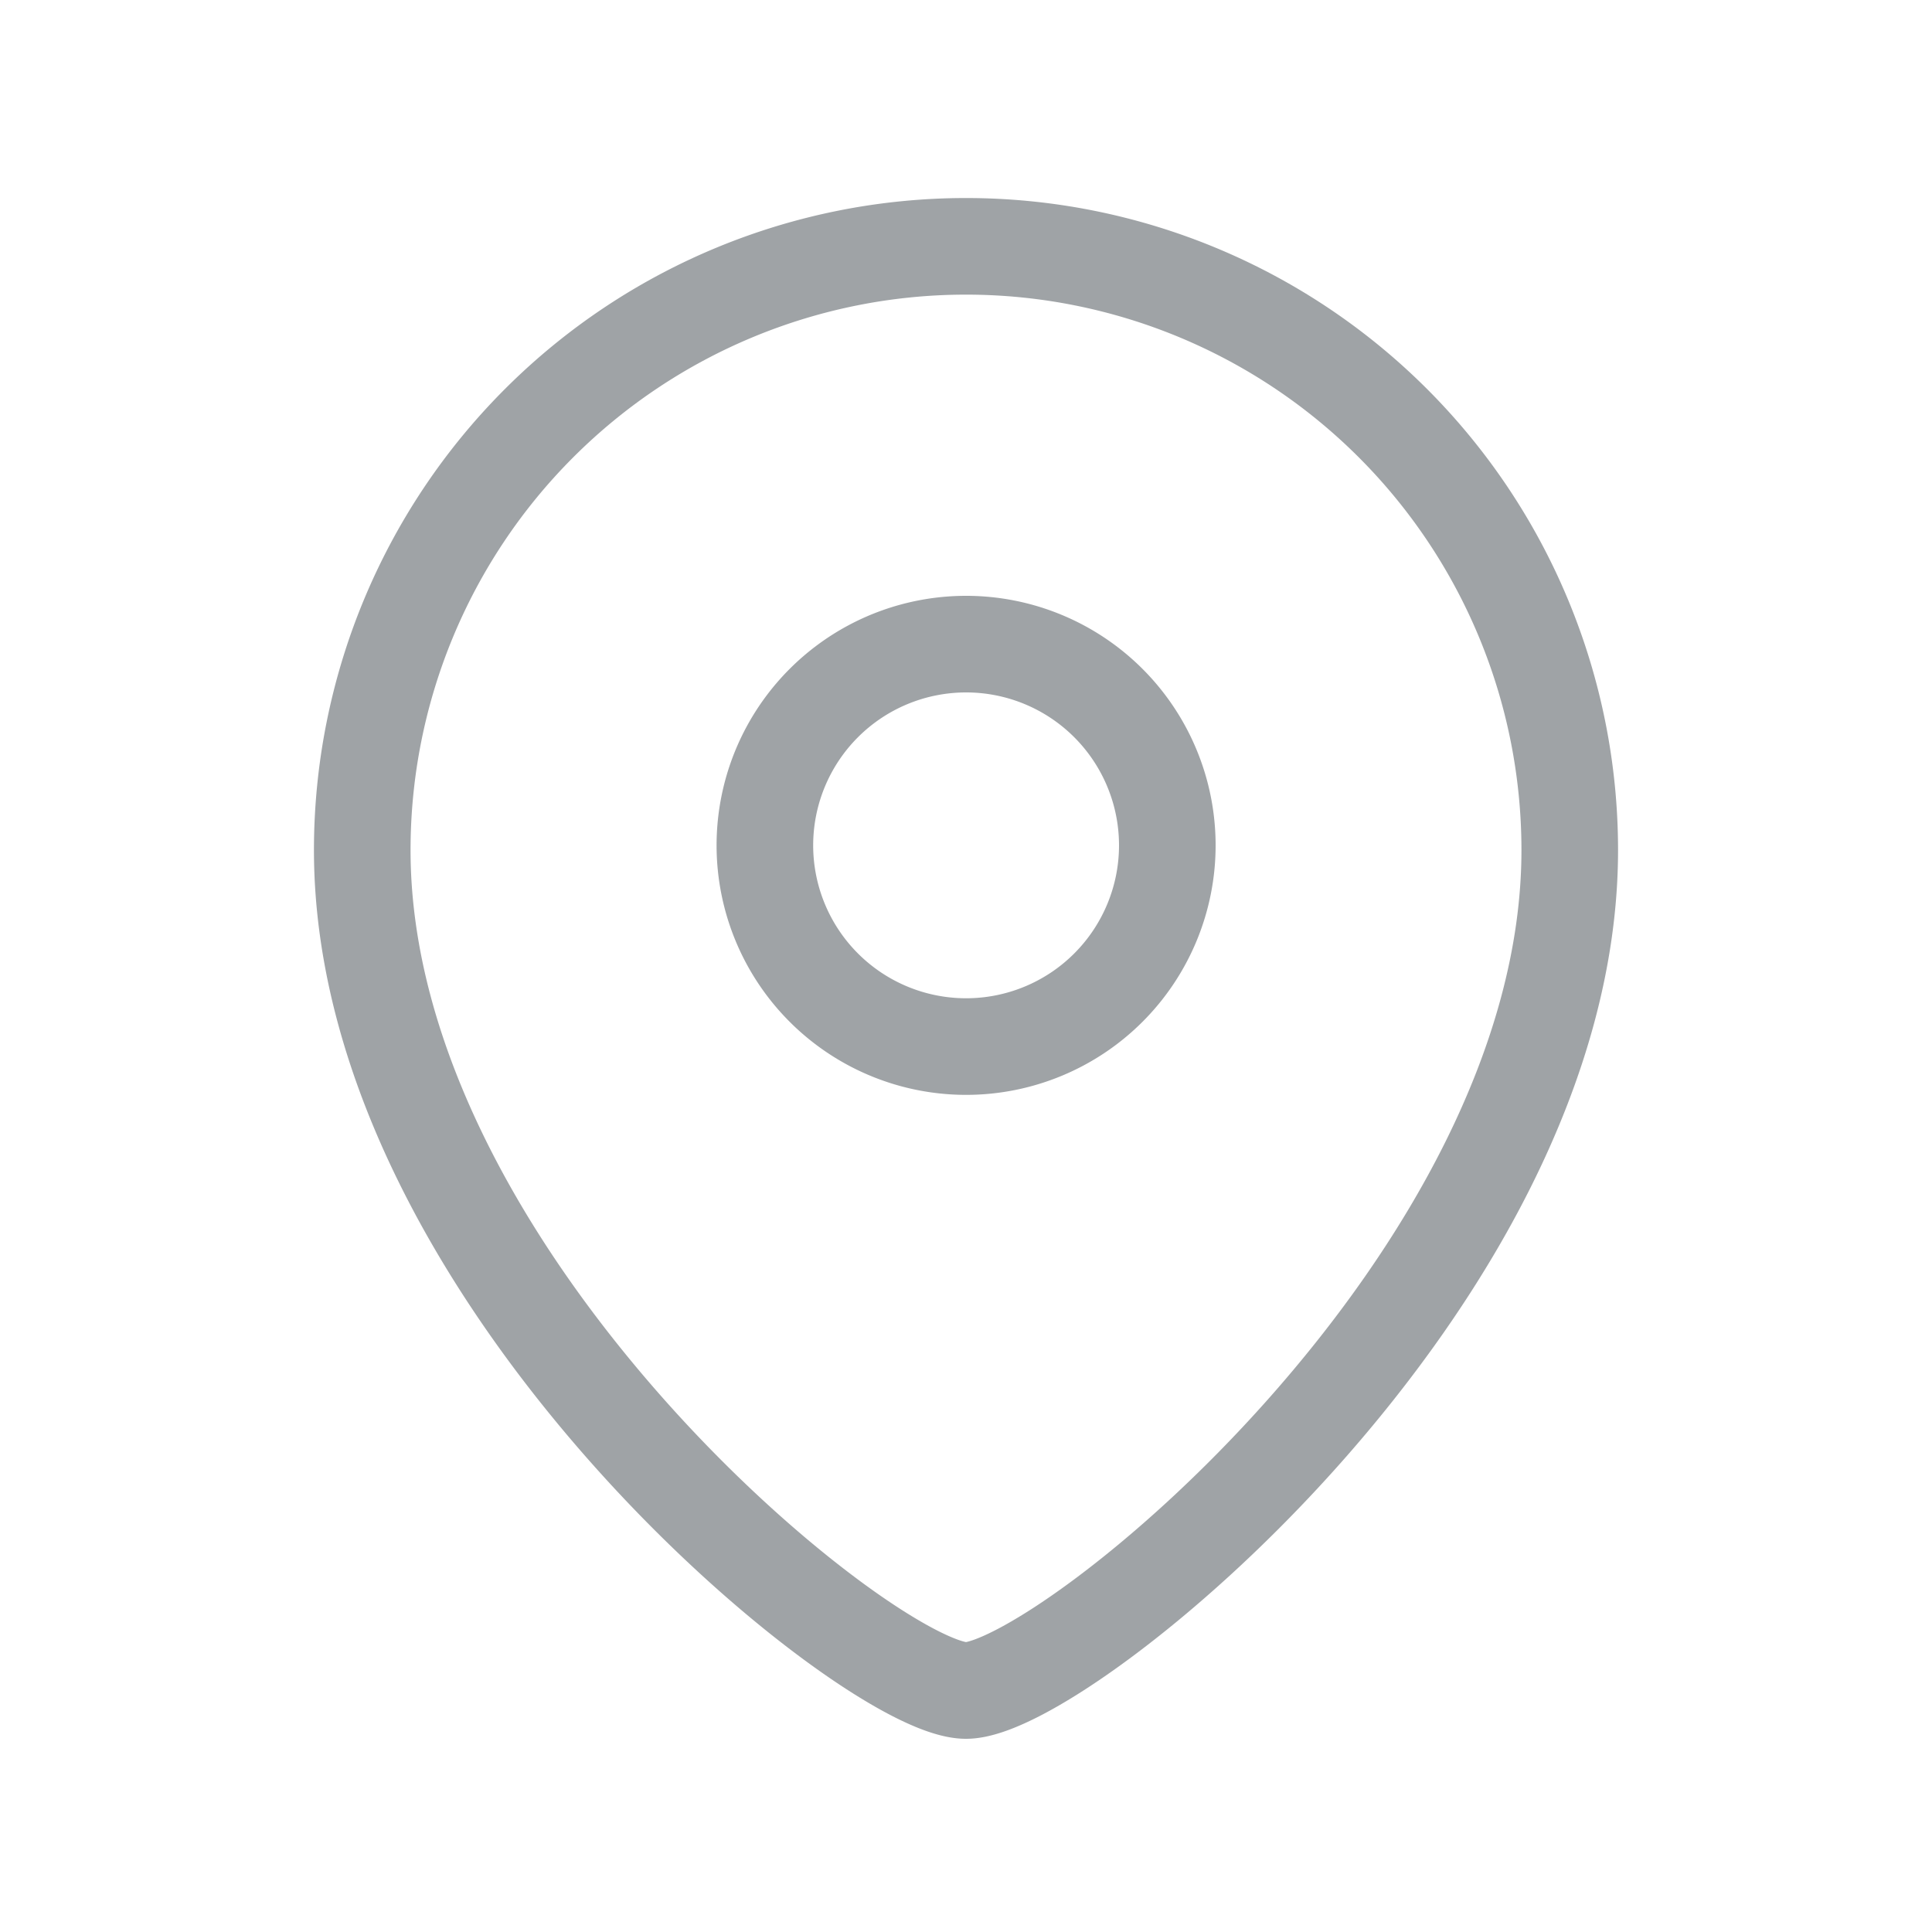 <svg id="icon-address" xmlns="http://www.w3.org/2000/svg" width="20" height="20" viewBox="0 0 20 20">
  <g id="Location" transform="translate(3.75 2.5)">
    <path id="Stroke_1" data-name="Stroke 1" d="M4.167,2.084A2.083,2.083,0,1,0,2.084,4.167,2.083,2.083,0,0,0,4.167,2.084Z" transform="translate(4.167 4.167)" fill="none" stroke="#9fa3a6" stroke-linecap="round" stroke-linejoin="round" stroke-miterlimit="10" stroke-width="1"/>
    <path id="Stroke_3" data-name="Stroke 3" d="M6.25,15C5.251,15,0,10.749,0,6.3a6.25,6.25,0,1,1,12.5,0C12.5,10.749,7.248,15,6.25,15Z" fill="none" stroke="#9fa3a6" stroke-linecap="round" stroke-linejoin="round" stroke-miterlimit="10" stroke-width="1"/>
  </g>
</svg>
